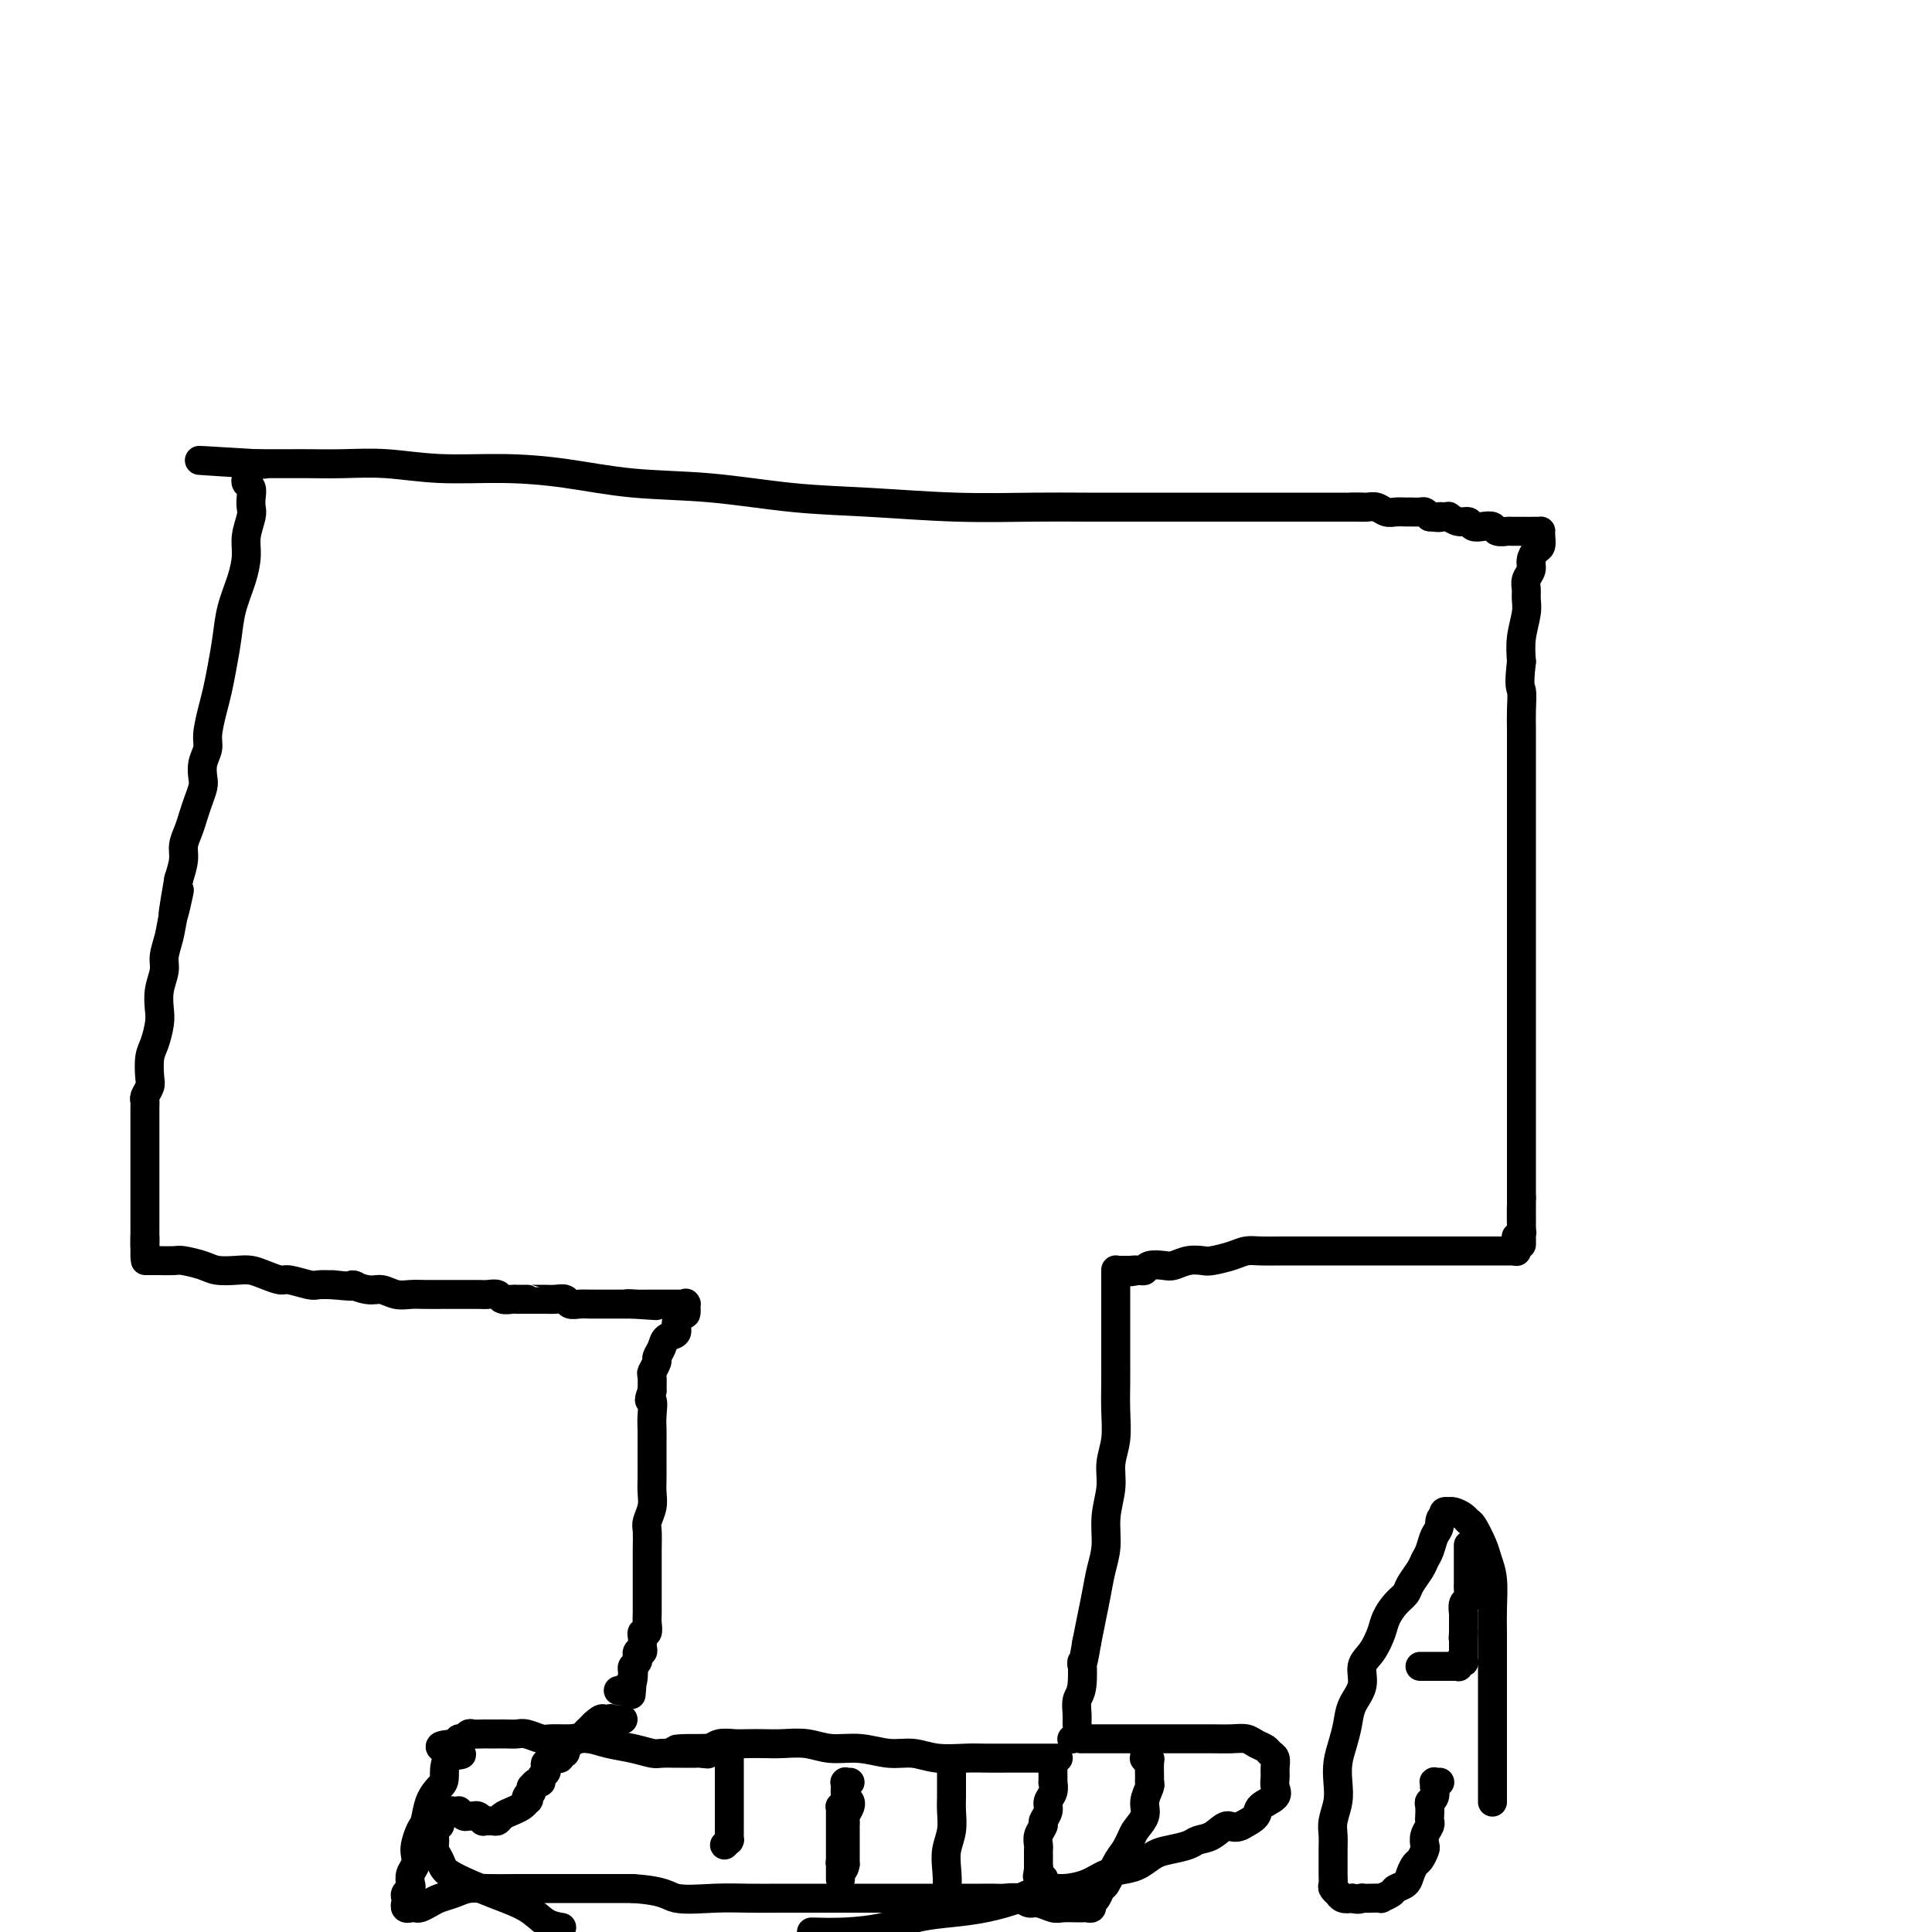 <svg viewBox='0 0 400 400' version='1.1' xmlns='http://www.w3.org/2000/svg' xmlns:xlink='http://www.w3.org/1999/xlink'><g fill='none' stroke='#000000' stroke-width='6' stroke-linecap='round' stroke-linejoin='round'><path d='M282,105c-0.292,-0.000 -0.584,-0.000 -1,0c-0.416,0.000 -0.956,0.000 -2,0c-1.044,-0.000 -2.593,-0.000 -4,0c-1.407,0.000 -2.674,0.000 -5,0c-2.326,-0.000 -5.713,-0.000 -9,0c-3.287,0.000 -6.474,0.001 -10,0c-3.526,-0.001 -7.392,-0.004 -12,0c-4.608,0.004 -9.960,0.013 -14,0c-4.040,-0.013 -6.768,-0.049 -11,0c-4.232,0.049 -9.966,0.183 -16,0c-6.034,-0.183 -12.366,-0.682 -18,-1c-5.634,-0.318 -10.570,-0.453 -16,-1c-5.430,-0.547 -11.354,-1.504 -17,-2c-5.646,-0.496 -11.014,-0.529 -16,-1c-4.986,-0.471 -9.591,-1.380 -14,-2c-4.409,-0.620 -8.623,-0.951 -13,-1c-4.377,-0.049 -8.917,0.183 -13,0c-4.083,-0.183 -7.710,-0.781 -11,-1c-3.290,-0.219 -6.243,-0.059 -9,0c-2.757,0.059 -5.316,0.016 -7,0c-1.684,-0.016 -2.492,-0.004 -4,0c-1.508,0.004 -3.717,0.001 -5,0c-1.283,-0.001 -1.642,-0.001 -2,0'/><path d='M53,96c-22.597,-1.375 -6.591,-0.313 -1,0c5.591,0.313 0.766,-0.123 -1,0c-1.766,0.123 -0.474,0.807 0,1c0.474,0.193 0.131,-0.104 0,0c-0.131,0.104 -0.049,0.608 0,1c0.049,0.392 0.065,0.672 0,1c-0.065,0.328 -0.213,0.705 0,1c0.213,0.295 0.785,0.508 1,1c0.215,0.492 0.072,1.264 0,2c-0.072,0.736 -0.074,1.437 0,2c0.074,0.563 0.223,0.988 0,2c-0.223,1.012 -0.819,2.611 -1,4c-0.181,1.389 0.054,2.569 0,4c-0.054,1.431 -0.396,3.114 -1,5c-0.604,1.886 -1.471,3.976 -2,6c-0.529,2.024 -0.720,3.981 -1,6c-0.280,2.019 -0.648,4.101 -1,6c-0.352,1.899 -0.686,3.614 -1,5c-0.314,1.386 -0.606,2.444 -1,4c-0.394,1.556 -0.889,3.609 -1,5c-0.111,1.391 0.164,2.119 0,3c-0.164,0.881 -0.765,1.916 -1,3c-0.235,1.084 -0.104,2.219 0,3c0.104,0.781 0.182,1.210 0,2c-0.182,0.790 -0.622,1.943 -1,3c-0.378,1.057 -0.692,2.018 -1,3c-0.308,0.982 -0.608,1.985 -1,3c-0.392,1.015 -0.875,2.043 -1,3c-0.125,0.957 0.107,1.845 0,3c-0.107,1.155 -0.554,2.578 -1,4'/><path d='M37,182c-2.426,13.807 -0.491,5.326 0,3c0.491,-2.326 -0.461,1.504 -1,4c-0.539,2.496 -0.667,3.659 -1,5c-0.333,1.341 -0.873,2.861 -1,4c-0.127,1.139 0.159,1.898 0,3c-0.159,1.102 -0.764,2.548 -1,4c-0.236,1.452 -0.102,2.910 0,4c0.102,1.090 0.172,1.811 0,3c-0.172,1.189 -0.586,2.847 -1,4c-0.414,1.153 -0.829,1.801 -1,3c-0.171,1.199 -0.098,2.950 0,4c0.098,1.050 0.223,1.398 0,2c-0.223,0.602 -0.792,1.459 -1,2c-0.208,0.541 -0.056,0.765 0,1c0.056,0.235 0.015,0.481 0,1c-0.015,0.519 -0.004,1.310 0,2c0.004,0.690 0.001,1.280 0,2c-0.001,0.720 -0.000,1.570 0,3c0.000,1.430 0.000,3.438 0,5c-0.000,1.562 -0.000,2.677 0,4c0.000,1.323 0.000,2.855 0,4c-0.000,1.145 -0.000,1.903 0,3c0.000,1.097 0.000,2.532 0,3c-0.000,0.468 -0.000,-0.032 0,0c0.000,0.032 0.000,0.597 0,1c-0.000,0.403 -0.000,0.644 0,1c0.000,0.356 0.000,0.827 0,1c-0.000,0.173 -0.000,0.046 0,0c0.000,-0.046 0.000,-0.013 0,0c-0.000,0.013 -0.000,0.007 0,0'/><path d='M30,258c0.000,4.600 0.000,0.600 0,-1c0.000,-1.600 0.000,-0.800 0,0'/><path d='M280,105c-0.065,0.002 -0.131,0.004 0,0c0.131,-0.004 0.457,-0.015 1,0c0.543,0.015 1.301,0.057 2,0c0.699,-0.057 1.338,-0.211 2,0c0.662,0.211 1.347,0.789 2,1c0.653,0.211 1.274,0.056 2,0c0.726,-0.056 1.556,-0.012 2,0c0.444,0.012 0.500,-0.007 1,0c0.500,0.007 1.442,0.040 2,0c0.558,-0.040 0.731,-0.154 1,0c0.269,0.154 0.635,0.577 1,1'/><path d='M296,107c2.886,0.311 2.099,0.087 2,0c-0.099,-0.087 0.488,-0.038 1,0c0.512,0.038 0.948,0.067 1,0c0.052,-0.067 -0.282,-0.228 0,0c0.282,0.228 1.179,0.845 2,1c0.821,0.155 1.567,-0.151 2,0c0.433,0.151 0.554,0.758 1,1c0.446,0.242 1.217,0.117 2,0c0.783,-0.117 1.579,-0.228 2,0c0.421,0.228 0.467,0.793 1,1c0.533,0.207 1.554,0.055 2,0c0.446,-0.055 0.319,-0.015 1,0c0.681,0.015 2.172,0.004 3,0c0.828,-0.004 0.992,-0.001 1,0c0.008,0.001 -0.142,0.000 0,0c0.142,-0.000 0.574,-0.001 1,0c0.426,0.001 0.846,0.002 1,0c0.154,-0.002 0.042,-0.008 0,0c-0.042,0.008 -0.014,0.029 0,0c0.014,-0.029 0.014,-0.107 0,0c-0.014,0.107 -0.041,0.399 0,1c0.041,0.601 0.151,1.512 0,2c-0.151,0.488 -0.562,0.554 -1,1c-0.438,0.446 -0.902,1.274 -1,2c-0.098,0.726 0.171,1.351 0,2c-0.171,0.649 -0.782,1.324 -1,2c-0.218,0.676 -0.045,1.355 0,2c0.045,0.645 -0.040,1.255 0,2c0.040,0.745 0.203,1.624 0,3c-0.203,1.376 -0.772,3.250 -1,5c-0.228,1.750 -0.114,3.375 0,5'/><path d='M315,137c-0.619,5.348 -0.166,5.219 0,6c0.166,0.781 0.044,2.474 0,4c-0.044,1.526 -0.012,2.885 0,4c0.012,1.115 0.003,1.986 0,3c-0.003,1.014 -0.001,2.172 0,3c0.001,0.828 0.000,1.326 0,2c-0.000,0.674 -0.000,1.524 0,3c0.000,1.476 0.000,3.580 0,5c-0.000,1.420 -0.000,2.157 0,3c0.000,0.843 0.000,1.792 0,3c-0.000,1.208 -0.000,2.675 0,4c0.000,1.325 0.000,2.509 0,3c-0.000,0.491 -0.000,0.291 0,1c0.000,0.709 0.000,2.329 0,3c-0.000,0.671 -0.000,0.393 0,1c0.000,0.607 0.000,2.100 0,3c-0.000,0.900 -0.000,1.208 0,2c0.000,0.792 0.000,2.069 0,3c-0.000,0.931 -0.000,1.515 0,2c0.000,0.485 0.000,0.870 0,2c-0.000,1.130 -0.000,3.005 0,4c0.000,0.995 0.000,1.112 0,2c-0.000,0.888 -0.000,2.549 0,4c0.000,1.451 0.000,2.694 0,4c0.000,1.306 -0.000,2.675 0,4c0.000,1.325 0.000,2.604 0,4c0.000,1.396 -0.000,2.907 0,5c0.000,2.093 0.000,4.767 0,7c0.000,2.233 -0.000,4.024 0,6c0.000,1.976 0.000,4.136 0,6c0.000,1.864 0.000,3.432 0,5'/><path d='M315,248c0.004,17.681 0.015,6.383 0,3c-0.015,-3.383 -0.057,1.149 0,3c0.057,1.851 0.211,1.022 0,1c-0.211,-0.022 -0.789,0.764 -1,1c-0.211,0.236 -0.057,-0.076 0,0c0.057,0.076 0.015,0.542 0,1c-0.015,0.458 -0.004,0.907 0,1c0.004,0.093 0.001,-0.171 0,0c-0.001,0.171 -0.000,0.777 0,1c0.000,0.223 0.000,0.064 0,0c-0.000,-0.064 -0.000,-0.032 0,0'/><path d='M313,259c-0.017,0.000 -0.033,0.000 0,0c0.033,-0.000 0.116,-0.000 0,0c-0.116,0.000 -0.431,0.000 -1,0c-0.569,-0.000 -1.392,-0.000 -2,0c-0.608,0.000 -1.001,0.000 -2,0c-0.999,-0.000 -2.603,-0.000 -4,0c-1.397,0.000 -2.585,0.000 -4,0c-1.415,-0.000 -3.056,-0.000 -5,0c-1.944,0.000 -4.189,0.000 -6,0c-1.811,-0.000 -3.187,-0.000 -5,0c-1.813,0.000 -4.064,0.000 -6,0c-1.936,-0.000 -3.558,-0.001 -5,0c-1.442,0.001 -2.706,0.003 -4,0c-1.294,-0.003 -2.620,-0.011 -4,0c-1.380,0.011 -2.816,0.042 -4,0c-1.184,-0.042 -2.116,-0.156 -3,0c-0.884,0.156 -1.721,0.581 -3,1c-1.279,0.419 -2.999,0.830 -4,1c-1.001,0.170 -1.284,0.097 -2,0c-0.716,-0.097 -1.865,-0.218 -3,0c-1.135,0.218 -2.254,0.777 -3,1c-0.746,0.223 -1.117,0.111 -2,0c-0.883,-0.111 -2.276,-0.222 -3,0c-0.724,0.222 -0.778,0.778 -1,1c-0.222,0.222 -0.611,0.111 -1,0'/><path d='M236,263c-3.587,0.619 -1.553,0.166 -1,0c0.553,-0.166 -0.373,-0.044 -1,0c-0.627,0.044 -0.954,0.012 -1,0c-0.046,-0.012 0.187,-0.003 0,0c-0.187,0.003 -0.796,0.001 -1,0c-0.204,-0.001 -0.003,-0.000 0,0c0.003,0.000 -0.191,0.000 0,0c0.191,-0.000 0.769,-0.000 1,0c0.231,0.000 0.116,0.000 0,0'/><path d='M31,261c0.148,0.000 0.297,0.000 0,0c-0.297,-0.000 -1.039,-0.000 -1,0c0.039,0.000 0.858,0.000 1,0c0.142,-0.000 -0.392,-0.001 0,0c0.392,0.001 1.712,0.003 2,0c0.288,-0.003 -0.455,-0.011 0,0c0.455,0.011 2.106,0.042 3,0c0.894,-0.042 1.029,-0.155 2,0c0.971,0.155 2.776,0.580 4,1c1.224,0.420 1.865,0.834 3,1c1.135,0.166 2.763,0.082 4,0c1.237,-0.082 2.082,-0.162 3,0c0.918,0.162 1.908,0.565 3,1c1.092,0.435 2.287,0.901 3,1c0.713,0.099 0.944,-0.169 2,0c1.056,0.169 2.938,0.776 4,1c1.062,0.224 1.303,0.064 2,0c0.697,-0.064 1.848,-0.032 3,0'/><path d='M69,266c6.641,0.708 4.244,-0.020 4,0c-0.244,0.020 1.666,0.790 3,1c1.334,0.210 2.094,-0.140 3,0c0.906,0.140 1.960,0.770 3,1c1.040,0.230 2.068,0.062 3,0c0.932,-0.062 1.768,-0.016 3,0c1.232,0.016 2.859,0.003 4,0c1.141,-0.003 1.796,0.003 3,0c1.204,-0.003 2.957,-0.015 4,0c1.043,0.015 1.377,0.057 2,0c0.623,-0.057 1.533,-0.211 2,0c0.467,0.211 0.489,0.789 1,1c0.511,0.211 1.512,0.057 2,0c0.488,-0.057 0.463,-0.015 1,0c0.537,0.015 1.635,0.004 2,0c0.365,-0.004 -0.002,-0.001 0,0c0.002,0.001 0.371,-0.001 1,0c0.629,0.001 1.516,0.004 2,0c0.484,-0.004 0.566,-0.015 1,0c0.434,0.015 1.219,0.057 2,0c0.781,-0.057 1.556,-0.211 2,0c0.444,0.211 0.557,0.789 1,1c0.443,0.211 1.217,0.057 2,0c0.783,-0.057 1.576,-0.015 2,0c0.424,0.015 0.480,0.004 1,0c0.520,-0.004 1.504,-0.001 2,0c0.496,0.001 0.504,0.000 1,0c0.496,-0.000 1.480,-0.000 2,0c0.520,0.000 0.577,0.000 1,0c0.423,-0.000 1.211,-0.000 2,0'/><path d='M131,270c9.544,0.619 2.402,0.166 0,0c-2.402,-0.166 -0.066,-0.044 1,0c1.066,0.044 0.863,0.012 1,0c0.137,-0.012 0.614,-0.003 1,0c0.386,0.003 0.681,0.001 1,0c0.319,-0.001 0.664,-0.000 1,0c0.336,0.000 0.664,0.000 1,0c0.336,-0.000 0.679,-0.000 1,0c0.321,0.000 0.621,0.000 1,0c0.379,-0.000 0.838,0.000 1,0c0.162,-0.000 0.028,-0.000 0,0c-0.028,0.000 0.049,0.000 0,0c-0.049,-0.000 -0.223,-0.000 0,0c0.223,0.000 0.844,0.001 1,0c0.156,-0.001 -0.155,-0.002 0,0c0.155,0.002 0.774,0.009 1,0c0.226,-0.009 0.058,-0.032 0,0c-0.058,0.032 -0.006,0.119 0,0c0.006,-0.119 -0.035,-0.446 0,0c0.035,0.446 0.146,1.663 0,2c-0.146,0.337 -0.550,-0.205 -1,0c-0.450,0.205 -0.948,1.158 -1,2c-0.052,0.842 0.341,1.572 0,2c-0.341,0.428 -1.416,0.553 -2,1c-0.584,0.447 -0.678,1.218 -1,2c-0.322,0.782 -0.871,1.577 -1,2c-0.129,0.423 0.161,0.474 0,1c-0.161,0.526 -0.774,1.526 -1,2c-0.226,0.474 -0.065,0.421 0,1c0.065,0.579 0.032,1.789 0,3'/><path d='M135,288c-1.083,2.786 -0.290,1.750 0,2c0.290,0.250 0.078,1.785 0,3c-0.078,1.215 -0.021,2.110 0,3c0.021,0.890 0.007,1.774 0,3c-0.007,1.226 -0.006,2.794 0,4c0.006,1.206 0.016,2.050 0,3c-0.016,0.950 -0.057,2.005 0,3c0.057,0.995 0.211,1.931 0,3c-0.211,1.069 -0.789,2.271 -1,3c-0.211,0.729 -0.057,0.985 0,2c0.057,1.015 0.015,2.790 0,4c-0.015,1.210 -0.004,1.857 0,3c0.004,1.143 0.002,2.783 0,4c-0.002,1.217 -0.004,2.010 0,3c0.004,0.990 0.015,2.177 0,3c-0.015,0.823 -0.057,1.282 0,2c0.057,0.718 0.211,1.694 0,2c-0.211,0.306 -0.789,-0.059 -1,0c-0.211,0.059 -0.056,0.542 0,1c0.056,0.458 0.011,0.892 0,1c-0.011,0.108 0.011,-0.111 0,0c-0.011,0.111 -0.055,0.552 0,1c0.055,0.448 0.211,0.904 0,1c-0.211,0.096 -0.788,-0.167 -1,0c-0.212,0.167 -0.061,0.766 0,1c0.061,0.234 0.030,0.104 0,0c-0.030,-0.104 -0.060,-0.183 0,0c0.060,0.183 0.208,0.626 0,1c-0.208,0.374 -0.774,0.678 -1,1c-0.226,0.322 -0.113,0.661 0,1'/><path d='M131,346c-0.630,9.150 -0.206,3.026 0,1c0.206,-2.026 0.195,0.046 0,1c-0.195,0.954 -0.574,0.792 -1,1c-0.426,0.208 -0.898,0.788 -1,1c-0.102,0.212 0.165,0.057 0,0c-0.165,-0.057 -0.761,-0.016 -1,0c-0.239,0.016 -0.119,0.008 0,0'/><path d='M231,263c0.000,0.000 0.000,0.000 0,0c-0.000,-0.000 -0.000,-0.001 0,0c0.000,0.001 0.000,0.004 0,0c-0.000,-0.004 -0.000,-0.014 0,0c0.000,0.014 0.000,0.052 0,0c-0.000,-0.052 -0.000,-0.192 0,0c0.000,0.192 0.000,0.718 0,1c-0.000,0.282 -0.000,0.322 0,1c0.000,0.678 0.000,1.996 0,3c-0.000,1.004 -0.000,1.694 0,3c0.000,1.306 0.001,3.226 0,5c-0.001,1.774 -0.004,3.401 0,5c0.004,1.599 0.016,3.171 0,5c-0.016,1.829 -0.061,3.916 0,6c0.061,2.084 0.227,4.167 0,6c-0.227,1.833 -0.849,3.416 -1,5c-0.151,1.584 0.167,3.167 0,5c-0.167,1.833 -0.818,3.914 -1,6c-0.182,2.086 0.106,4.178 0,6c-0.106,1.822 -0.606,3.375 -1,5c-0.394,1.625 -0.683,3.322 -1,5c-0.317,1.678 -0.662,3.337 -1,5c-0.338,1.663 -0.669,3.332 -1,5'/><path d='M225,340c-1.171,7.137 -1.099,3.981 -1,4c0.099,0.019 0.224,3.213 0,5c-0.224,1.787 -0.796,2.167 -1,3c-0.204,0.833 -0.041,2.118 0,3c0.041,0.882 -0.042,1.361 0,2c0.042,0.639 0.207,1.439 0,2c-0.207,0.561 -0.788,0.882 -1,1c-0.212,0.118 -0.057,0.032 0,0c0.057,-0.032 0.016,-0.009 0,0c-0.016,0.009 -0.008,0.005 0,0'/><path d='M224,360c-0.228,-0.000 -0.456,-0.000 0,0c0.456,0.000 1.594,0.000 3,0c1.406,-0.000 3.078,-0.000 5,0c1.922,0.000 4.093,0.000 6,0c1.907,-0.000 3.550,-0.001 5,0c1.450,0.001 2.706,0.003 4,0c1.294,-0.003 2.627,-0.012 4,0c1.373,0.012 2.787,0.045 4,0c1.213,-0.045 2.224,-0.168 3,0c0.776,0.168 1.318,0.625 2,1c0.682,0.375 1.503,0.667 2,1c0.497,0.333 0.668,0.708 1,1c0.332,0.292 0.824,0.501 1,1c0.176,0.499 0.036,1.288 0,2c-0.036,0.712 0.031,1.345 0,2c-0.031,0.655 -0.160,1.330 0,2c0.160,0.670 0.610,1.334 0,2c-0.610,0.666 -2.280,1.333 -3,2c-0.720,0.667 -0.492,1.333 -1,2c-0.508,0.667 -1.754,1.333 -3,2'/><path d='M257,378c-1.624,0.820 -2.185,-0.131 -3,0c-0.815,0.131 -1.884,1.343 -3,2c-1.116,0.657 -2.280,0.757 -3,1c-0.720,0.243 -0.996,0.629 -2,1c-1.004,0.371 -2.736,0.728 -4,1c-1.264,0.272 -2.058,0.457 -3,1c-0.942,0.543 -2.030,1.442 -3,2c-0.970,0.558 -1.823,0.775 -3,1c-1.177,0.225 -2.679,0.458 -4,1c-1.321,0.542 -2.462,1.392 -4,2c-1.538,0.608 -3.473,0.975 -5,1c-1.527,0.025 -2.647,-0.293 -4,0c-1.353,0.293 -2.939,1.195 -5,2c-2.061,0.805 -4.597,1.512 -7,2c-2.403,0.488 -4.671,0.758 -7,1c-2.329,0.242 -4.717,0.457 -7,1c-2.283,0.543 -4.461,1.416 -7,2c-2.539,0.584 -5.440,0.881 -8,1c-2.560,0.119 -4.780,0.059 -7,0'/><path d='M116,399c0.262,0.041 0.523,0.082 0,0c-0.523,-0.082 -1.832,-0.287 -3,-1c-1.168,-0.713 -2.197,-1.934 -4,-3c-1.803,-1.066 -4.382,-1.976 -7,-3c-2.618,-1.024 -5.276,-2.161 -7,-3c-1.724,-0.839 -2.516,-1.380 -3,-2c-0.484,-0.620 -0.662,-1.318 -1,-2c-0.338,-0.682 -0.836,-1.348 -1,-2c-0.164,-0.652 0.008,-1.289 0,-2c-0.008,-0.711 -0.195,-1.496 0,-2c0.195,-0.504 0.773,-0.727 1,-1c0.227,-0.273 0.102,-0.595 0,-1c-0.102,-0.405 -0.181,-0.893 0,-1c0.181,-0.107 0.622,0.166 1,0c0.378,-0.166 0.693,-0.773 1,-1c0.307,-0.227 0.607,-0.075 1,0c0.393,0.075 0.879,0.073 1,0c0.121,-0.073 -0.123,-0.217 0,0c0.123,0.217 0.611,0.794 1,1c0.389,0.206 0.678,0.041 1,0c0.322,-0.041 0.678,0.042 1,0c0.322,-0.042 0.611,-0.208 1,0c0.389,0.208 0.878,0.788 1,1c0.122,0.212 -0.123,0.054 0,0c0.123,-0.054 0.613,-0.003 1,0c0.387,0.003 0.671,-0.041 1,0c0.329,0.041 0.704,0.166 1,0c0.296,-0.166 0.512,-0.622 1,-1c0.488,-0.378 1.247,-0.679 2,-1c0.753,-0.321 1.501,-0.663 2,-1c0.499,-0.337 0.750,-0.668 1,-1'/><path d='M109,373c0.924,-0.630 0.233,-0.206 0,0c-0.233,0.206 -0.010,0.195 0,0c0.010,-0.195 -0.194,-0.573 0,-1c0.194,-0.427 0.787,-0.903 1,-1c0.213,-0.097 0.047,0.185 0,0c-0.047,-0.185 0.025,-0.837 0,-1c-0.025,-0.163 -0.147,0.164 0,0c0.147,-0.164 0.561,-0.817 1,-1c0.439,-0.183 0.901,0.105 1,0c0.099,-0.105 -0.166,-0.601 0,-1c0.166,-0.399 0.761,-0.699 1,-1c0.239,-0.301 0.121,-0.602 0,-1c-0.121,-0.398 -0.244,-0.891 0,-1c0.244,-0.109 0.854,0.168 1,0c0.146,-0.168 -0.172,-0.781 0,-1c0.172,-0.219 0.835,-0.043 1,0c0.165,0.043 -0.166,-0.045 0,0c0.166,0.045 0.829,0.223 1,0c0.171,-0.223 -0.152,-0.848 0,-1c0.152,-0.152 0.777,0.169 1,0c0.223,-0.169 0.045,-0.829 0,-1c-0.045,-0.171 0.045,0.147 0,0c-0.045,-0.147 -0.223,-0.757 0,-1c0.223,-0.243 0.847,-0.117 1,0c0.153,0.117 -0.166,0.224 0,0c0.166,-0.224 0.818,-0.781 1,-1c0.182,-0.219 -0.106,-0.100 0,0c0.106,0.100 0.606,0.181 1,0c0.394,-0.181 0.683,-0.626 1,-1c0.317,-0.374 0.662,-0.678 1,-1c0.338,-0.322 0.669,-0.661 1,-1'/><path d='M123,357c2.570,-2.415 1.994,-0.451 2,0c0.006,0.451 0.594,-0.611 1,-1c0.406,-0.389 0.631,-0.104 1,0c0.369,0.104 0.882,0.028 1,0c0.118,-0.028 -0.161,-0.008 0,0c0.161,0.008 0.760,0.002 1,0c0.240,-0.002 0.120,-0.001 0,0'/><path d='M309,373c0.000,0.099 0.000,0.198 0,0c-0.000,-0.198 -0.000,-0.694 0,-1c0.000,-0.306 0.000,-0.421 0,-1c-0.000,-0.579 -0.000,-1.623 0,-3c0.000,-1.377 0.000,-3.088 0,-5c-0.000,-1.912 -0.000,-4.025 0,-6c0.000,-1.975 0.001,-3.813 0,-6c-0.001,-2.187 -0.003,-4.725 0,-7c0.003,-2.275 0.013,-4.288 0,-6c-0.013,-1.712 -0.049,-3.124 0,-5c0.049,-1.876 0.182,-4.215 0,-6c-0.182,-1.785 -0.678,-3.017 -1,-4c-0.322,-0.983 -0.471,-1.717 -1,-3c-0.529,-1.283 -1.438,-3.114 -2,-4c-0.562,-0.886 -0.777,-0.826 -1,-1c-0.223,-0.174 -0.456,-0.583 -1,-1c-0.544,-0.417 -1.400,-0.841 -2,-1c-0.600,-0.159 -0.944,-0.053 -1,0c-0.056,0.053 0.177,0.053 0,0c-0.177,-0.053 -0.765,-0.158 -1,0c-0.235,0.158 -0.118,0.579 0,1'/><path d='M299,314c-1.107,0.064 -0.873,1.223 -1,2c-0.127,0.777 -0.615,1.170 -1,2c-0.385,0.830 -0.666,2.095 -1,3c-0.334,0.905 -0.722,1.449 -1,2c-0.278,0.551 -0.445,1.109 -1,2c-0.555,0.891 -1.496,2.113 -2,3c-0.504,0.887 -0.571,1.438 -1,2c-0.429,0.562 -1.219,1.136 -2,2c-0.781,0.864 -1.552,2.019 -2,3c-0.448,0.981 -0.572,1.788 -1,3c-0.428,1.212 -1.161,2.830 -2,4c-0.839,1.170 -1.783,1.891 -2,3c-0.217,1.109 0.292,2.607 0,4c-0.292,1.393 -1.385,2.683 -2,4c-0.615,1.317 -0.752,2.662 -1,4c-0.248,1.338 -0.606,2.669 -1,4c-0.394,1.331 -0.824,2.663 -1,4c-0.176,1.337 -0.100,2.678 0,4c0.100,1.322 0.223,2.623 0,4c-0.223,1.377 -0.792,2.830 -1,4c-0.208,1.170 -0.055,2.058 0,3c0.055,0.942 0.014,1.940 0,3c-0.014,1.060 0.000,2.183 0,3c-0.000,0.817 -0.015,1.328 0,2c0.015,0.672 0.059,1.504 0,2c-0.059,0.496 -0.220,0.655 0,1c0.220,0.345 0.822,0.876 1,1c0.178,0.124 -0.067,-0.159 0,0c0.067,0.159 0.448,0.760 1,1c0.552,0.240 1.276,0.120 2,0'/><path d='M280,393c1.095,0.464 1.833,0.125 2,0c0.167,-0.125 -0.235,-0.036 0,0c0.235,0.036 1.109,0.021 2,0c0.891,-0.021 1.801,-0.046 2,0c0.199,0.046 -0.312,0.164 0,0c0.312,-0.164 1.445,-0.611 2,-1c0.555,-0.389 0.530,-0.719 1,-1c0.470,-0.281 1.436,-0.513 2,-1c0.564,-0.487 0.726,-1.229 1,-2c0.274,-0.771 0.661,-1.571 1,-2c0.339,-0.429 0.631,-0.486 1,-1c0.369,-0.514 0.817,-1.486 1,-2c0.183,-0.514 0.102,-0.571 0,-1c-0.102,-0.429 -0.223,-1.232 0,-2c0.223,-0.768 0.791,-1.501 1,-2c0.209,-0.499 0.060,-0.762 0,-1c-0.060,-0.238 -0.030,-0.450 0,-1c0.030,-0.550 0.061,-1.439 0,-2c-0.061,-0.561 -0.212,-0.795 0,-1c0.212,-0.205 0.788,-0.381 1,-1c0.212,-0.619 0.061,-1.683 0,-2c-0.061,-0.317 -0.030,0.111 0,0c0.030,-0.111 0.061,-0.762 0,-1c-0.061,-0.238 -0.212,-0.064 0,0c0.212,0.064 0.789,0.017 1,0c0.211,-0.017 0.057,-0.005 0,0c-0.057,0.005 -0.015,0.001 0,0c0.015,-0.001 0.004,-0.000 0,0c-0.004,0.000 -0.002,0.000 0,0'/><path d='M304,320c-0.000,0.034 -0.000,0.067 0,0c0.000,-0.067 0.000,-0.235 0,0c-0.000,0.235 -0.000,0.874 0,1c0.000,0.126 0.000,-0.260 0,0c-0.000,0.260 -0.000,1.168 0,2c0.000,0.832 0.001,1.589 0,2c-0.001,0.411 -0.004,0.476 0,1c0.004,0.524 0.015,1.507 0,2c-0.015,0.493 -0.057,0.495 0,1c0.057,0.505 0.211,1.514 0,2c-0.211,0.486 -0.789,0.448 -1,1c-0.211,0.552 -0.057,1.694 0,2c0.057,0.306 0.015,-0.225 0,0c-0.015,0.225 -0.004,1.207 0,2c0.004,0.793 0.002,1.396 0,2'/><path d='M303,338c-0.155,2.676 -0.041,0.367 0,0c0.041,-0.367 0.011,1.207 0,2c-0.011,0.793 -0.003,0.805 0,1c0.003,0.195 0.002,0.574 0,1c-0.002,0.426 -0.004,0.898 0,1c0.004,0.102 0.015,-0.165 0,0c-0.015,0.165 -0.057,0.762 0,1c0.057,0.238 0.212,0.116 0,0c-0.212,-0.116 -0.793,-0.227 -1,0c-0.207,0.227 -0.042,0.793 0,1c0.042,0.207 -0.040,0.055 0,0c0.040,-0.055 0.203,-0.015 0,0c-0.203,0.015 -0.771,0.004 -1,0c-0.229,-0.004 -0.118,-0.001 0,0c0.118,0.001 0.243,0.000 0,0c-0.243,-0.000 -0.853,-0.000 -1,0c-0.147,0.000 0.168,0.000 0,0c-0.168,-0.000 -0.818,-0.000 -1,0c-0.182,0.000 0.105,0.000 0,0c-0.105,-0.000 -0.603,-0.000 -1,0c-0.397,0.000 -0.694,0.000 -1,0c-0.306,-0.000 -0.622,-0.000 -1,0c-0.378,0.000 -0.820,0.000 -1,0c-0.180,-0.000 -0.100,-0.000 0,0c0.100,0.000 0.219,0.000 0,0c-0.219,-0.000 -0.777,-0.000 -1,0c-0.223,0.000 -0.112,0.000 0,0'/><path d='M219,364c0.094,0.000 0.187,0.000 0,0c-0.187,-0.000 -0.656,-0.000 -1,0c-0.344,0.000 -0.564,0.000 -1,0c-0.436,-0.000 -1.090,-0.000 -2,0c-0.910,0.000 -2.077,0.001 -3,0c-0.923,-0.001 -1.604,-0.004 -3,0c-1.396,0.004 -3.509,0.016 -5,0c-1.491,-0.016 -2.361,-0.061 -4,0c-1.639,0.061 -4.048,0.228 -6,0c-1.952,-0.228 -3.448,-0.849 -5,-1c-1.552,-0.151 -3.160,0.170 -5,0c-1.840,-0.170 -3.914,-0.830 -6,-1c-2.086,-0.170 -4.186,0.151 -6,0c-1.814,-0.151 -3.342,-0.772 -5,-1c-1.658,-0.228 -3.445,-0.062 -5,0c-1.555,0.062 -2.879,0.020 -4,0c-1.121,-0.020 -2.041,-0.019 -3,0c-0.959,0.019 -1.958,0.057 -3,0c-1.042,-0.057 -2.127,-0.208 -3,0c-0.873,0.208 -1.535,0.774 -2,1c-0.465,0.226 -0.732,0.113 -1,0'/><path d='M146,362c-11.536,-0.083 -3.876,0.710 -1,1c2.876,0.290 0.967,0.078 0,0c-0.967,-0.078 -0.993,-0.021 -1,0c-0.007,0.021 0.005,0.006 0,0c-0.005,-0.006 -0.027,-0.001 0,0c0.027,0.001 0.102,0.000 0,0c-0.102,-0.000 -0.382,0.001 -1,0c-0.618,-0.001 -1.574,-0.003 -2,0c-0.426,0.003 -0.322,0.012 -1,0c-0.678,-0.012 -2.137,-0.046 -3,0c-0.863,0.046 -1.129,0.170 -2,0c-0.871,-0.170 -2.349,-0.634 -4,-1c-1.651,-0.366 -3.477,-0.633 -5,-1c-1.523,-0.367 -2.743,-0.834 -4,-1c-1.257,-0.166 -2.549,-0.030 -4,0c-1.451,0.030 -3.060,-0.044 -4,0c-0.940,0.044 -1.210,0.208 -2,0c-0.790,-0.208 -2.099,-0.788 -3,-1c-0.901,-0.212 -1.392,-0.057 -2,0c-0.608,0.057 -1.333,0.016 -2,0c-0.667,-0.016 -1.278,-0.005 -2,0c-0.722,0.005 -1.556,0.005 -2,0c-0.444,-0.005 -0.497,-0.016 -1,0c-0.503,0.016 -1.454,0.057 -2,0c-0.546,-0.057 -0.686,-0.212 -1,0c-0.314,0.212 -0.802,0.792 -1,1c-0.198,0.208 -0.105,0.046 0,0c0.105,-0.046 0.220,0.026 0,0c-0.220,-0.026 -0.777,-0.150 -1,0c-0.223,0.150 -0.111,0.575 0,1'/><path d='M95,361c-7.782,0.296 -1.738,1.537 0,2c1.738,0.463 -0.830,0.148 -2,1c-1.170,0.852 -0.943,2.870 -1,4c-0.057,1.130 -0.397,1.370 -1,2c-0.603,0.630 -1.468,1.649 -2,3c-0.532,1.351 -0.730,3.033 -1,4c-0.270,0.967 -0.612,1.217 -1,2c-0.388,0.783 -0.822,2.097 -1,3c-0.178,0.903 -0.099,1.394 0,2c0.099,0.606 0.219,1.328 0,2c-0.219,0.672 -0.777,1.293 -1,2c-0.223,0.707 -0.112,1.500 0,2c0.112,0.500 0.227,0.707 0,1c-0.227,0.293 -0.794,0.671 -1,1c-0.206,0.329 -0.051,0.610 0,1c0.051,0.390 -0.001,0.889 0,1c0.001,0.111 0.056,-0.167 0,0c-0.056,0.167 -0.223,0.778 0,1c0.223,0.222 0.836,0.057 1,0c0.164,-0.057 -0.123,-0.004 0,0c0.123,0.004 0.655,-0.040 1,0c0.345,0.040 0.504,0.165 1,0c0.496,-0.165 1.331,-0.618 2,-1c0.669,-0.382 1.173,-0.691 2,-1c0.827,-0.309 1.979,-0.619 3,-1c1.021,-0.381 1.912,-0.834 3,-1c1.088,-0.166 2.375,-0.044 4,0c1.625,0.044 3.590,0.012 6,0c2.410,-0.012 5.264,-0.003 8,0c2.736,0.003 5.353,0.001 8,0c2.647,-0.001 5.323,-0.000 8,0'/><path d='M131,391c6.904,0.453 7.164,1.585 9,2c1.836,0.415 5.249,0.111 8,0c2.751,-0.111 4.840,-0.030 7,0c2.160,0.030 4.391,0.008 7,0c2.609,-0.008 5.597,-0.002 8,0c2.403,0.002 4.221,0.001 6,0c1.779,-0.001 3.519,-0.000 5,0c1.481,0.000 2.703,0.000 4,0c1.297,-0.000 2.668,0.000 4,0c1.332,-0.000 2.626,-0.000 4,0c1.374,0.000 2.828,0.000 4,0c1.172,-0.000 2.061,-0.001 3,0c0.939,0.001 1.928,0.004 3,0c1.072,-0.004 2.225,-0.016 3,0c0.775,0.016 1.170,0.061 2,0c0.830,-0.061 2.094,-0.226 3,0c0.906,0.226 1.454,0.845 2,1c0.546,0.155 1.089,-0.155 2,0c0.911,0.155 2.191,0.774 3,1c0.809,0.226 1.148,0.060 2,0c0.852,-0.060 2.218,-0.015 3,0c0.782,0.015 0.979,0.001 1,0c0.021,-0.001 -0.135,0.012 0,0c0.135,-0.012 0.561,-0.049 1,0c0.439,0.049 0.890,0.185 1,0c0.110,-0.185 -0.122,-0.689 0,-1c0.122,-0.311 0.599,-0.429 1,-1c0.401,-0.571 0.726,-1.596 1,-2c0.274,-0.404 0.497,-0.186 1,-1c0.503,-0.814 1.287,-2.661 2,-4c0.713,-1.339 1.357,-2.169 2,-3'/><path d='M233,383c1.410,-2.617 1.436,-3.160 2,-4c0.564,-0.840 1.668,-1.977 2,-3c0.332,-1.023 -0.107,-1.931 0,-3c0.107,-1.069 0.762,-2.301 1,-3c0.238,-0.699 0.060,-0.867 0,-1c-0.060,-0.133 -0.002,-0.231 0,-1c0.002,-0.769 -0.052,-2.210 0,-3c0.052,-0.790 0.210,-0.929 0,-1c-0.210,-0.071 -0.788,-0.075 -1,0c-0.212,0.075 -0.057,0.230 0,0c0.057,-0.230 0.015,-0.846 0,-1c-0.015,-0.154 -0.004,0.155 0,0c0.004,-0.155 0.001,-0.774 0,-1c-0.001,-0.226 -0.000,-0.061 0,0c0.000,0.061 0.000,0.016 0,0c-0.000,-0.016 -0.000,-0.004 0,0c0.000,0.004 0.000,0.001 0,0c-0.000,-0.001 -0.000,-0.001 0,0'/><path d='M218,365c0.000,0.027 0.000,0.054 0,0c-0.000,-0.054 -0.000,-0.188 0,0c0.000,0.188 0.001,0.697 0,1c-0.001,0.303 -0.004,0.399 0,1c0.004,0.601 0.016,1.708 0,2c-0.016,0.292 -0.061,-0.230 0,0c0.061,0.230 0.228,1.213 0,2c-0.228,0.787 -0.849,1.380 -1,2c-0.151,0.620 0.170,1.269 0,2c-0.170,0.731 -0.830,1.544 -1,2c-0.170,0.456 0.151,0.556 0,1c-0.151,0.444 -0.772,1.232 -1,2c-0.228,0.768 -0.061,1.516 0,2c0.061,0.484 0.016,0.703 0,1c-0.016,0.297 -0.004,0.671 0,1c0.004,0.329 0.001,0.614 0,1c-0.001,0.386 -0.000,0.873 0,1c0.000,0.127 0.000,-0.107 0,0c-0.000,0.107 -0.000,0.553 0,1'/><path d='M215,387c-0.464,3.338 -0.124,0.684 0,0c0.124,-0.684 0.033,0.601 0,1c-0.033,0.399 -0.009,-0.089 0,0c0.009,0.089 0.002,0.755 0,1c-0.002,0.245 -0.001,0.069 0,0c0.001,-0.069 0.000,-0.033 0,0c-0.000,0.033 -0.000,0.061 0,0c0.000,-0.061 0.000,-0.213 0,0c-0.000,0.213 -0.001,0.790 0,1c0.001,0.210 0.004,0.053 0,0c-0.004,-0.053 -0.015,-0.000 0,0c0.015,0.000 0.056,-0.051 0,0c-0.056,0.051 -0.207,0.206 0,0c0.207,-0.206 0.774,-0.773 1,-1c0.226,-0.227 0.113,-0.113 0,0'/><path d='M197,367c-0.000,-0.103 -0.000,-0.205 0,0c0.000,0.205 0.001,0.718 0,1c-0.001,0.282 -0.004,0.332 0,1c0.004,0.668 0.015,1.952 0,3c-0.015,1.048 -0.056,1.860 0,3c0.056,1.140 0.207,2.608 0,4c-0.207,1.392 -0.774,2.706 -1,4c-0.226,1.294 -0.113,2.566 0,4c0.113,1.434 0.226,3.029 0,4c-0.226,0.971 -0.793,1.318 -1,2c-0.207,0.682 -0.056,1.698 0,2c0.056,0.302 0.015,-0.111 0,0c-0.015,0.111 -0.004,0.746 0,1c0.004,0.254 0.002,0.127 0,0'/><path d='M176,373c-0.002,-0.004 -0.004,-0.009 0,0c0.004,0.009 0.015,0.030 0,0c-0.015,-0.030 -0.057,-0.111 0,0c0.057,0.111 0.211,0.413 0,1c-0.211,0.587 -0.789,1.457 -1,2c-0.211,0.543 -0.057,0.757 0,1c0.057,0.243 0.015,0.513 0,1c-0.015,0.487 -0.004,1.190 0,2c0.004,0.810 0.001,1.725 0,2c-0.001,0.275 -0.000,-0.091 0,0c0.000,0.091 0.000,0.640 0,1c-0.000,0.360 -0.000,0.531 0,1c0.000,0.469 0.000,1.234 0,2'/><path d='M175,386c-0.381,2.023 -0.834,0.579 -1,0c-0.166,-0.579 -0.044,-0.295 0,0c0.044,0.295 0.012,0.601 0,1c-0.012,0.399 -0.003,0.891 0,1c0.003,0.109 0.001,-0.167 0,0c-0.001,0.167 -0.000,0.775 0,1c0.000,0.225 0.000,0.067 0,0c-0.000,-0.067 -0.000,-0.045 0,0c0.000,0.045 0.000,0.111 0,0c-0.000,-0.111 -0.000,-0.400 0,-1c0.000,-0.600 0.000,-1.512 0,-2c-0.000,-0.488 -0.000,-0.551 0,-1c0.000,-0.449 0.000,-1.285 0,-2c-0.000,-0.715 -0.000,-1.308 0,-2c0.000,-0.692 0.000,-1.482 0,-2c-0.000,-0.518 -0.001,-0.765 0,-1c0.001,-0.235 0.004,-0.459 0,-1c-0.004,-0.541 -0.015,-1.399 0,-2c0.015,-0.601 0.057,-0.945 0,-1c-0.057,-0.055 -0.211,0.177 0,0c0.211,-0.177 0.789,-0.764 1,-1c0.211,-0.236 0.057,-0.119 0,0c-0.057,0.119 -0.015,0.242 0,0c0.015,-0.242 0.004,-0.848 0,-1c-0.004,-0.152 -0.001,0.151 0,0c0.001,-0.151 0.000,-0.758 0,-1c-0.000,-0.242 -0.000,-0.121 0,0'/><path d='M175,371c0.155,-2.724 0.041,-0.534 0,0c-0.041,0.534 -0.011,-0.588 0,-1c0.011,-0.412 0.003,-0.114 0,0c-0.003,0.114 -0.001,0.045 0,0c0.001,-0.045 0.000,-0.065 0,0c-0.000,0.065 -0.000,0.213 0,0c0.000,-0.213 0.000,-0.789 0,-1c-0.000,-0.211 -0.000,-0.056 0,0c0.000,0.056 -0.000,0.015 0,0c0.000,-0.015 0.000,-0.004 0,0c-0.000,0.004 -0.000,0.001 0,0c0.000,-0.001 0.000,-0.000 0,0c-0.000,0.000 -0.001,0.000 0,0c0.001,-0.000 0.004,-0.000 0,0c-0.004,0.000 -0.015,0.000 0,0c0.015,-0.000 0.056,-0.000 0,0c-0.056,0.000 -0.207,0.000 0,0c0.207,-0.000 0.774,-0.000 1,0c0.226,0.000 0.113,0.000 0,0'/><path d='M151,361c-0.000,-0.005 -0.000,-0.009 0,0c0.000,0.009 0.000,0.032 0,0c-0.000,-0.032 -0.000,-0.119 0,0c0.000,0.119 0.000,0.444 0,1c-0.000,0.556 -0.000,1.342 0,2c0.000,0.658 0.000,1.188 0,2c-0.000,0.812 -0.000,1.905 0,3c0.000,1.095 0.000,2.192 0,3c-0.000,0.808 -0.000,1.327 0,2c0.000,0.673 0.000,1.500 0,2c-0.000,0.500 -0.000,0.674 0,1c0.000,0.326 0.000,0.804 0,1c-0.000,0.196 -0.000,0.109 0,0c0.000,-0.109 0.000,-0.239 0,0c-0.000,0.239 -0.000,0.848 0,1c0.000,0.152 0.000,-0.152 0,0c-0.000,0.152 -0.000,0.759 0,1c0.000,0.241 0.001,0.116 0,0c-0.001,-0.116 -0.003,-0.225 0,0c0.003,0.225 0.011,0.782 0,1c-0.011,0.218 -0.041,0.097 0,0c0.041,-0.097 0.155,-0.171 0,0c-0.155,0.171 -0.577,0.585 -1,1'/></g>
</svg>